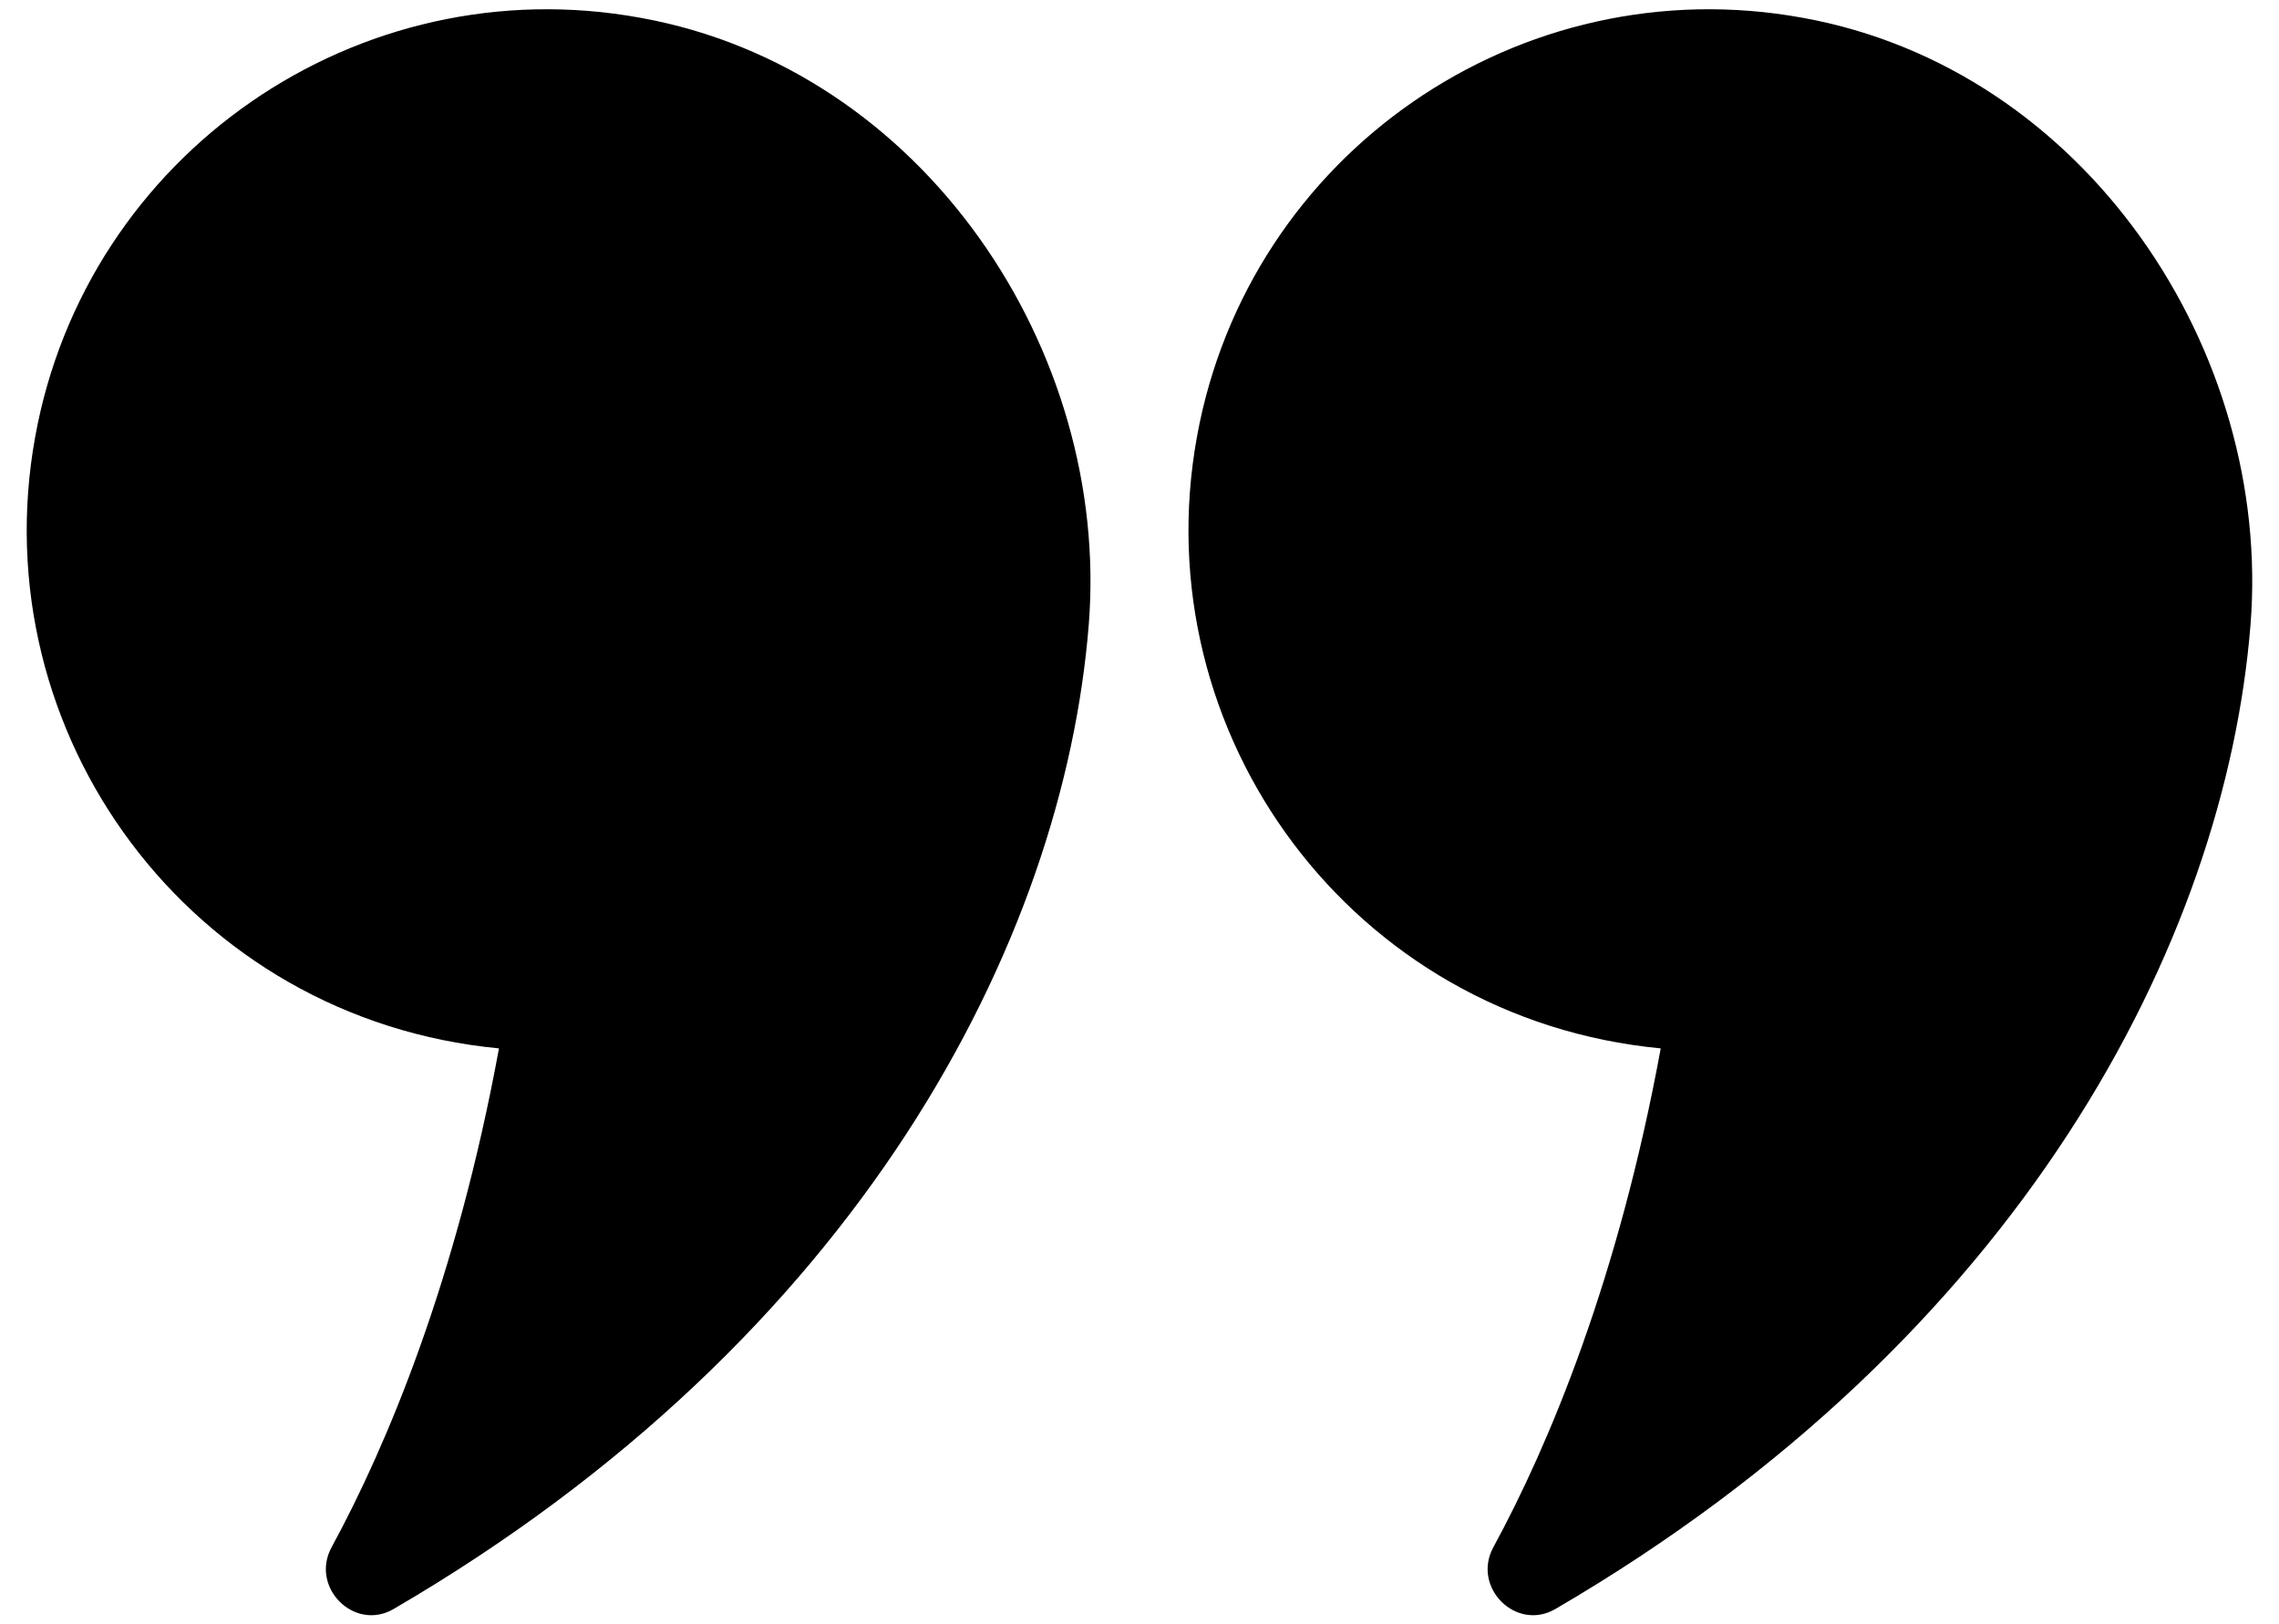 <?xml version="1.0" encoding="utf-8"?>
<!-- Generator: Adobe Illustrator 23.0.1, SVG Export Plug-In . SVG Version: 6.00 Build 0)  -->
<svg version="1.1" id="Layer_1" xmlns="http://www.w3.org/2000/svg" xmlns:xlink="http://www.w3.org/1999/xlink" x="0px" y="0px"
	 viewBox="0 0 512 365" style="enable-background:new 0 0 512 365;" xml:space="preserve">
<g>
	<path d="M112.1,235.6c-9.5,51.8-25.1,89.1-37.6,112.1c-4.9,9,5.1,19,13.9,13.9c104.6-61,150.5-149.9,156.2-221.2
		c4.9-61.5-37-124.9-100.7-136.4C80.4-7.6,19.4,34.6,7.9,98.2C-4.2,164.9,42.8,229,112.1,235.6z"/>
	<path d="M373.1,235.6c-9.5,51.8-25.1,89.1-37.6,112.1c-4.9,9,5.1,19,13.9,13.9c104.6-61,150.5-149.9,156.2-221.2
		c4.9-61.5-37-124.9-100.6-136.4C341.4-7.6,280.4,34.6,268.9,98.2C256.8,164.9,303.8,229,373.1,235.6z"/>
</g>
</svg>
